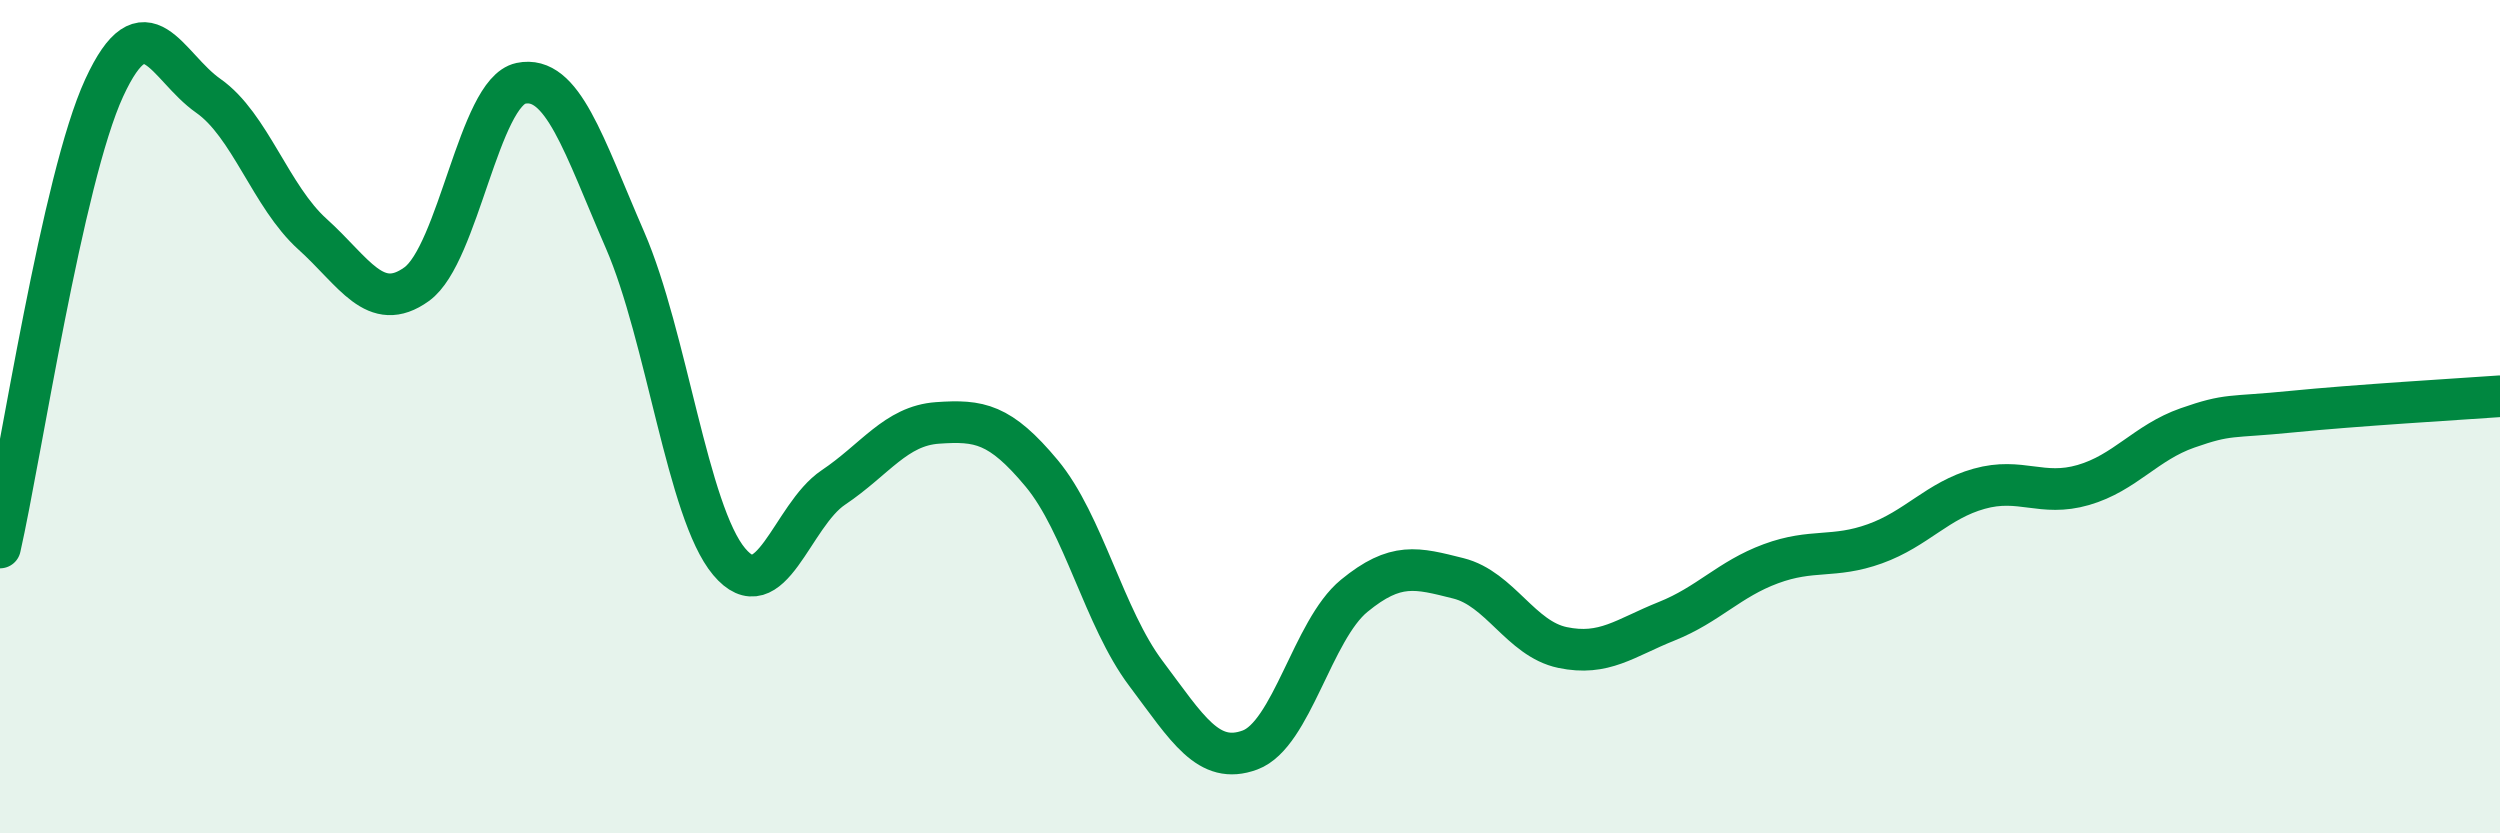 
    <svg width="60" height="20" viewBox="0 0 60 20" xmlns="http://www.w3.org/2000/svg">
      <path
        d="M 0,13.14 C 0.5,10.93 1.5,4.28 2.5,2.11 C 3.5,-0.06 4,1.6 5,2.3 C 6,3 6.5,4.72 7.5,5.62 C 8.5,6.52 9,7.54 10,6.82 C 11,6.1 11.5,2.21 12.5,2 C 13.5,1.79 14,3.46 15,5.76 C 16,8.06 16.5,12.29 17.5,13.48 C 18.5,14.67 19,12.37 20,11.7 C 21,11.03 21.5,10.22 22.5,10.15 C 23.5,10.08 24,10.16 25,11.36 C 26,12.56 26.5,14.83 27.5,16.16 C 28.5,17.49 29,18.37 30,18 C 31,17.63 31.5,15.12 32.5,14.3 C 33.5,13.48 34,13.63 35,13.88 C 36,14.13 36.5,15.33 37.5,15.54 C 38.5,15.75 39,15.31 40,14.91 C 41,14.51 41.5,13.9 42.5,13.53 C 43.5,13.16 44,13.41 45,13.05 C 46,12.69 46.5,12.01 47.5,11.73 C 48.5,11.45 49,11.93 50,11.64 C 51,11.35 51.5,10.62 52.5,10.27 C 53.5,9.92 53.5,10.03 55,9.88 C 56.5,9.73 59,9.58 60,9.51L60 20L0 20Z"
        fill="#008740"
        opacity="0.1"
        stroke-linecap="round"
        stroke-linejoin="round"
      />
      <path
        d="M 0,13.14 C 0.5,10.93 1.5,4.28 2.5,2.11 C 3.5,-0.06 4,1.6 5,2.3 C 6,3 6.5,4.72 7.5,5.62 C 8.5,6.52 9,7.54 10,6.82 C 11,6.1 11.5,2.21 12.5,2 C 13.5,1.79 14,3.46 15,5.76 C 16,8.06 16.5,12.29 17.5,13.48 C 18.5,14.67 19,12.37 20,11.7 C 21,11.03 21.5,10.22 22.5,10.15 C 23.5,10.08 24,10.16 25,11.36 C 26,12.56 26.5,14.83 27.5,16.16 C 28.5,17.49 29,18.37 30,18 C 31,17.63 31.5,15.12 32.5,14.3 C 33.5,13.48 34,13.63 35,13.88 C 36,14.13 36.5,15.33 37.5,15.54 C 38.5,15.75 39,15.31 40,14.91 C 41,14.51 41.5,13.9 42.5,13.53 C 43.5,13.16 44,13.41 45,13.05 C 46,12.69 46.5,12.01 47.5,11.73 C 48.5,11.45 49,11.93 50,11.64 C 51,11.35 51.5,10.62 52.5,10.27 C 53.5,9.92 53.5,10.03 55,9.88 C 56.5,9.73 59,9.58 60,9.51"
        stroke="#008740"
        stroke-width="1"
        fill="none"
        stroke-linecap="round"
        stroke-linejoin="round"
      />
    </svg>
  